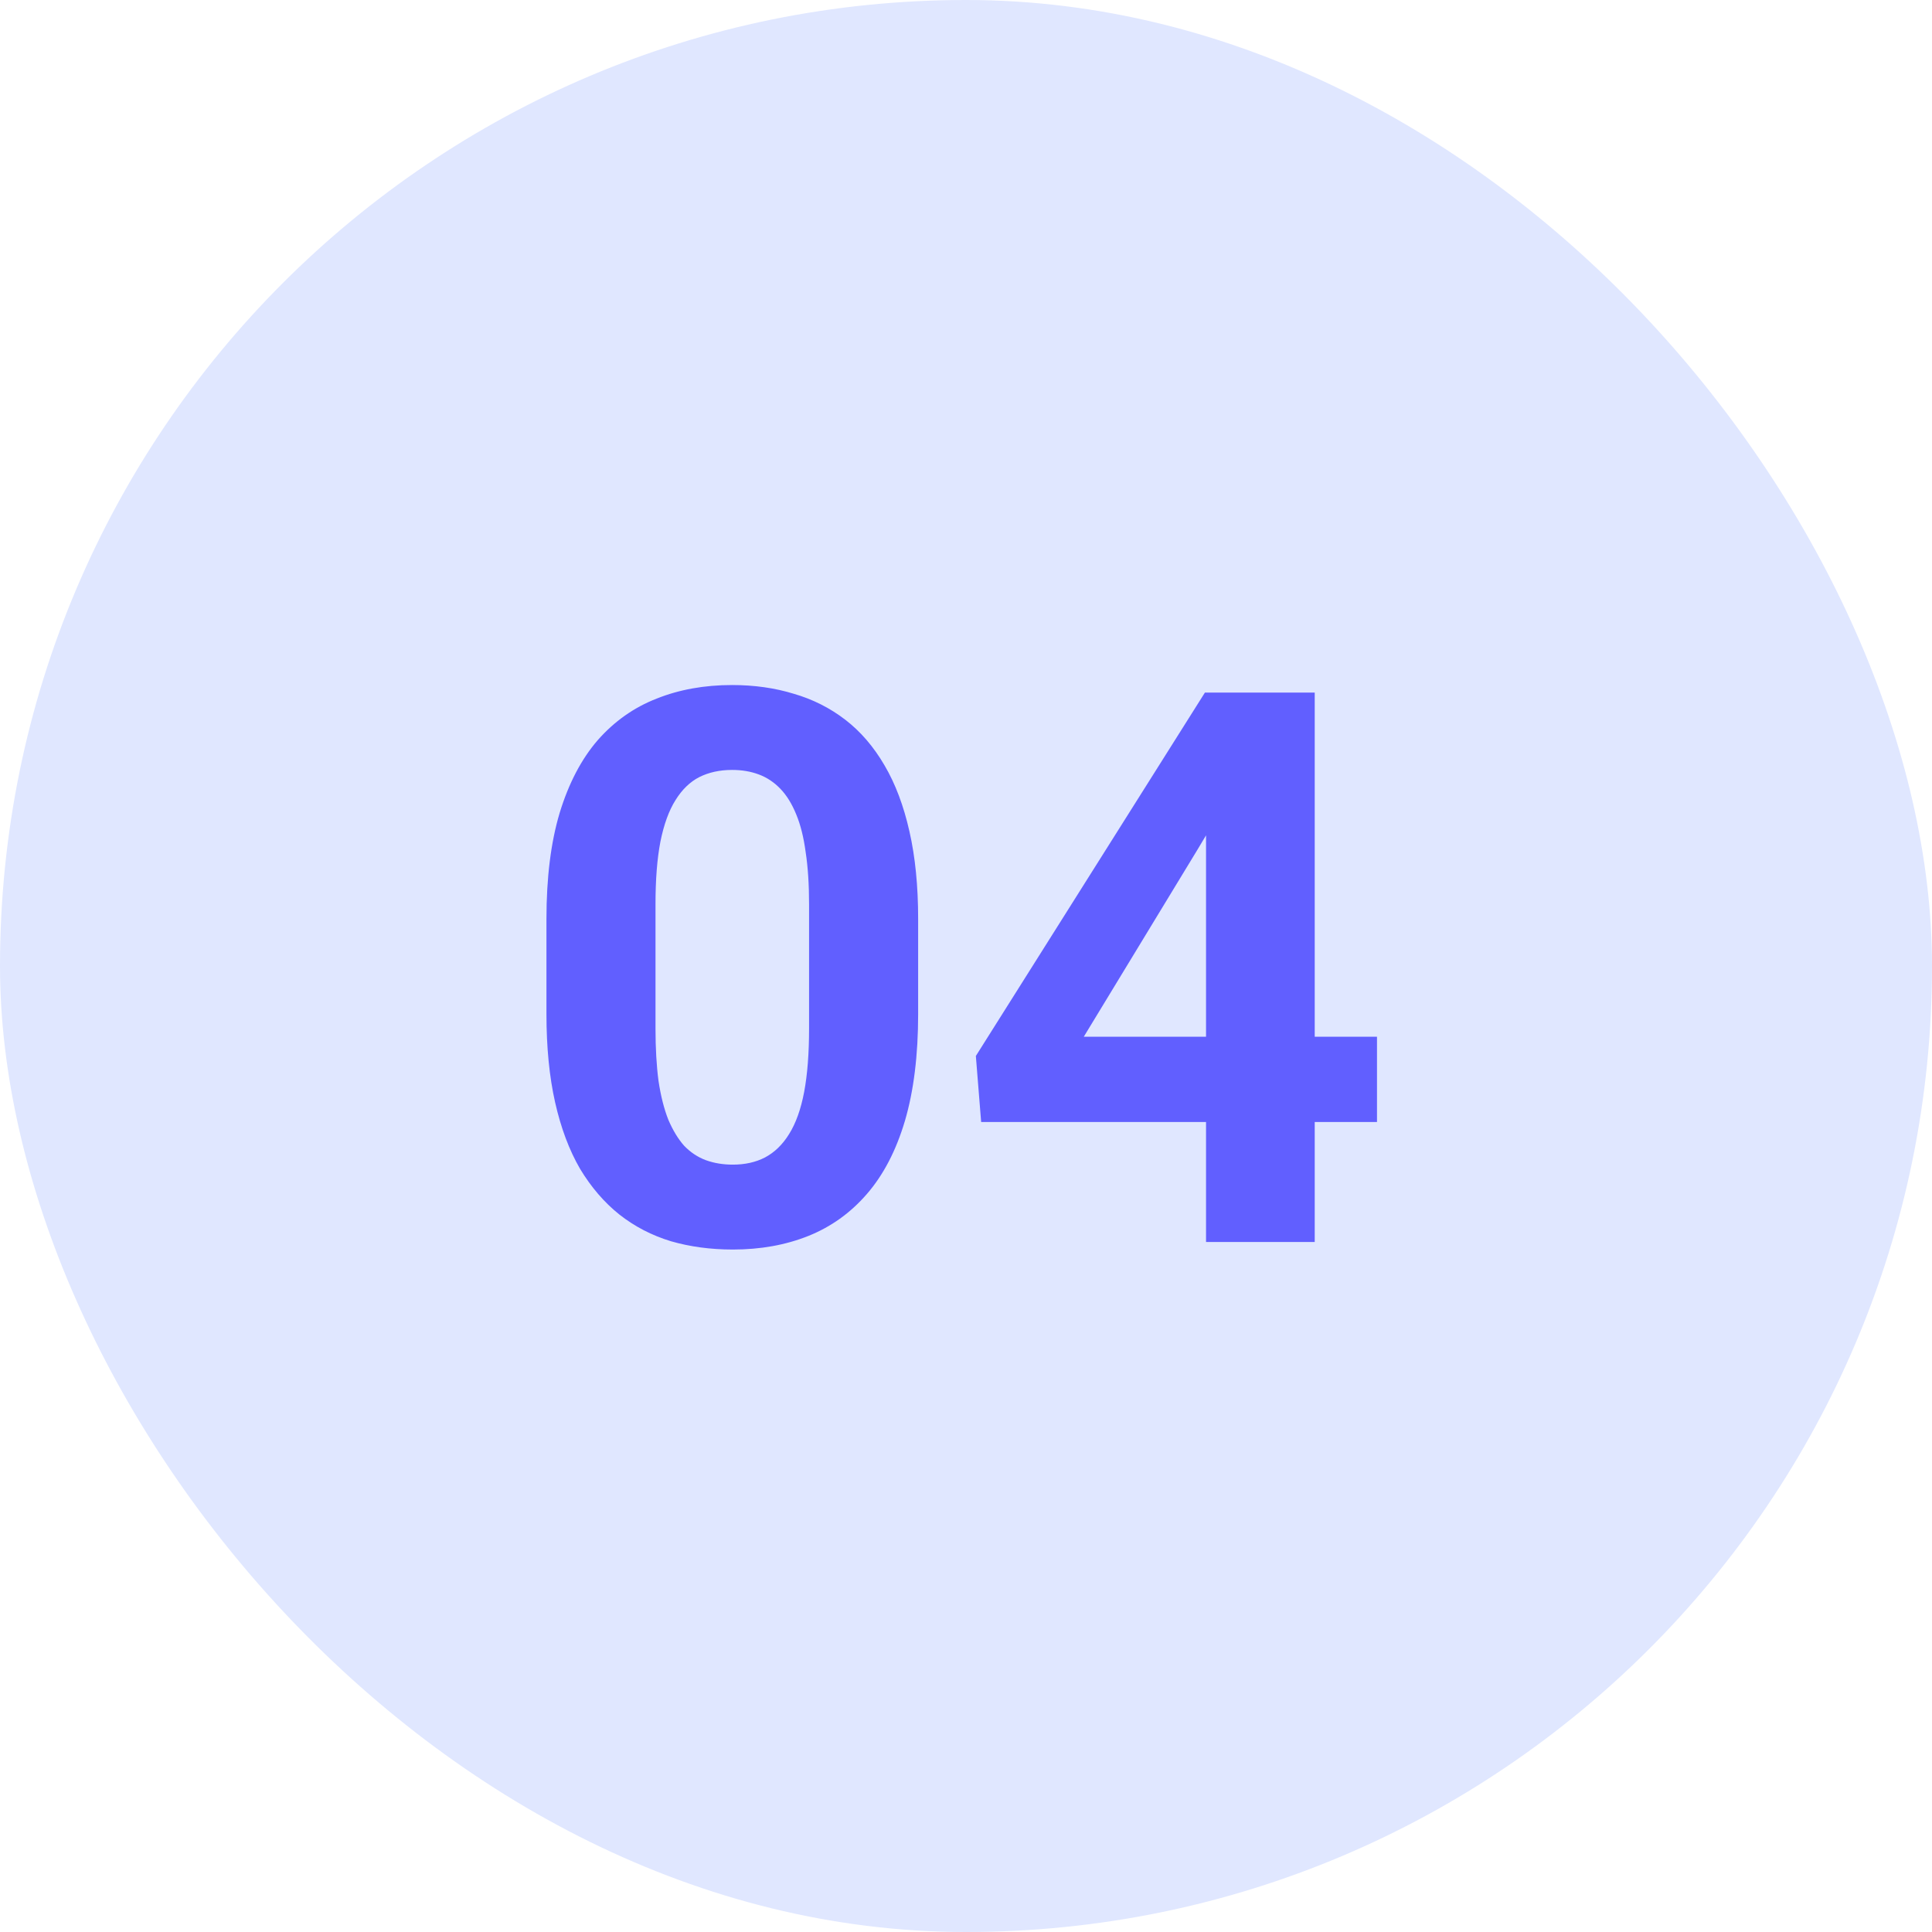 <?xml version="1.0" encoding="UTF-8"?>
<svg xmlns="http://www.w3.org/2000/svg" width="70" height="70" viewBox="0 0 70 70" fill="none">
  <rect width="70" height="70" rx="35" fill="#E0E7FF"></rect>
  <path d="M33.266 33.297V36.742C33.266 38.237 33.106 39.527 32.787 40.611C32.468 41.687 32.008 42.571 31.406 43.264C30.814 43.947 30.107 44.453 29.287 44.781C28.467 45.109 27.555 45.273 26.553 45.273C25.751 45.273 25.003 45.173 24.311 44.973C23.618 44.763 22.994 44.44 22.438 44.002C21.891 43.565 21.417 43.013 21.016 42.348C20.624 41.673 20.323 40.871 20.113 39.941C19.904 39.012 19.799 37.945 19.799 36.742V33.297C19.799 31.802 19.958 30.521 20.277 29.455C20.605 28.38 21.066 27.5 21.658 26.816C22.26 26.133 22.971 25.631 23.791 25.312C24.611 24.984 25.523 24.82 26.525 24.82C27.328 24.82 28.07 24.925 28.754 25.135C29.447 25.335 30.071 25.65 30.627 26.078C31.183 26.506 31.657 27.058 32.049 27.732C32.441 28.398 32.742 29.195 32.951 30.125C33.161 31.046 33.266 32.103 33.266 33.297ZM29.314 37.262V32.764C29.314 32.044 29.273 31.415 29.191 30.877C29.119 30.339 29.005 29.884 28.85 29.51C28.695 29.127 28.503 28.817 28.275 28.58C28.047 28.343 27.788 28.17 27.496 28.061C27.204 27.951 26.881 27.896 26.525 27.896C26.079 27.896 25.682 27.983 25.336 28.156C24.999 28.329 24.712 28.607 24.475 28.99C24.238 29.364 24.055 29.865 23.928 30.494C23.809 31.114 23.75 31.87 23.75 32.764V37.262C23.75 37.982 23.787 38.615 23.859 39.162C23.941 39.709 24.06 40.178 24.215 40.57C24.379 40.953 24.57 41.268 24.789 41.514C25.017 41.751 25.277 41.924 25.568 42.033C25.869 42.143 26.197 42.197 26.553 42.197C26.99 42.197 27.378 42.111 27.715 41.938C28.061 41.755 28.353 41.473 28.59 41.09C28.836 40.698 29.018 40.188 29.137 39.559C29.255 38.93 29.314 38.164 29.314 37.262ZM49.891 37.562V40.652H35.549L35.357 38.26L43.656 25.094H46.787L43.397 30.768L39.268 37.562H49.891ZM47.635 25.094V45H43.697V25.094H47.635Z" fill="#615FFF"></path>
</svg>
